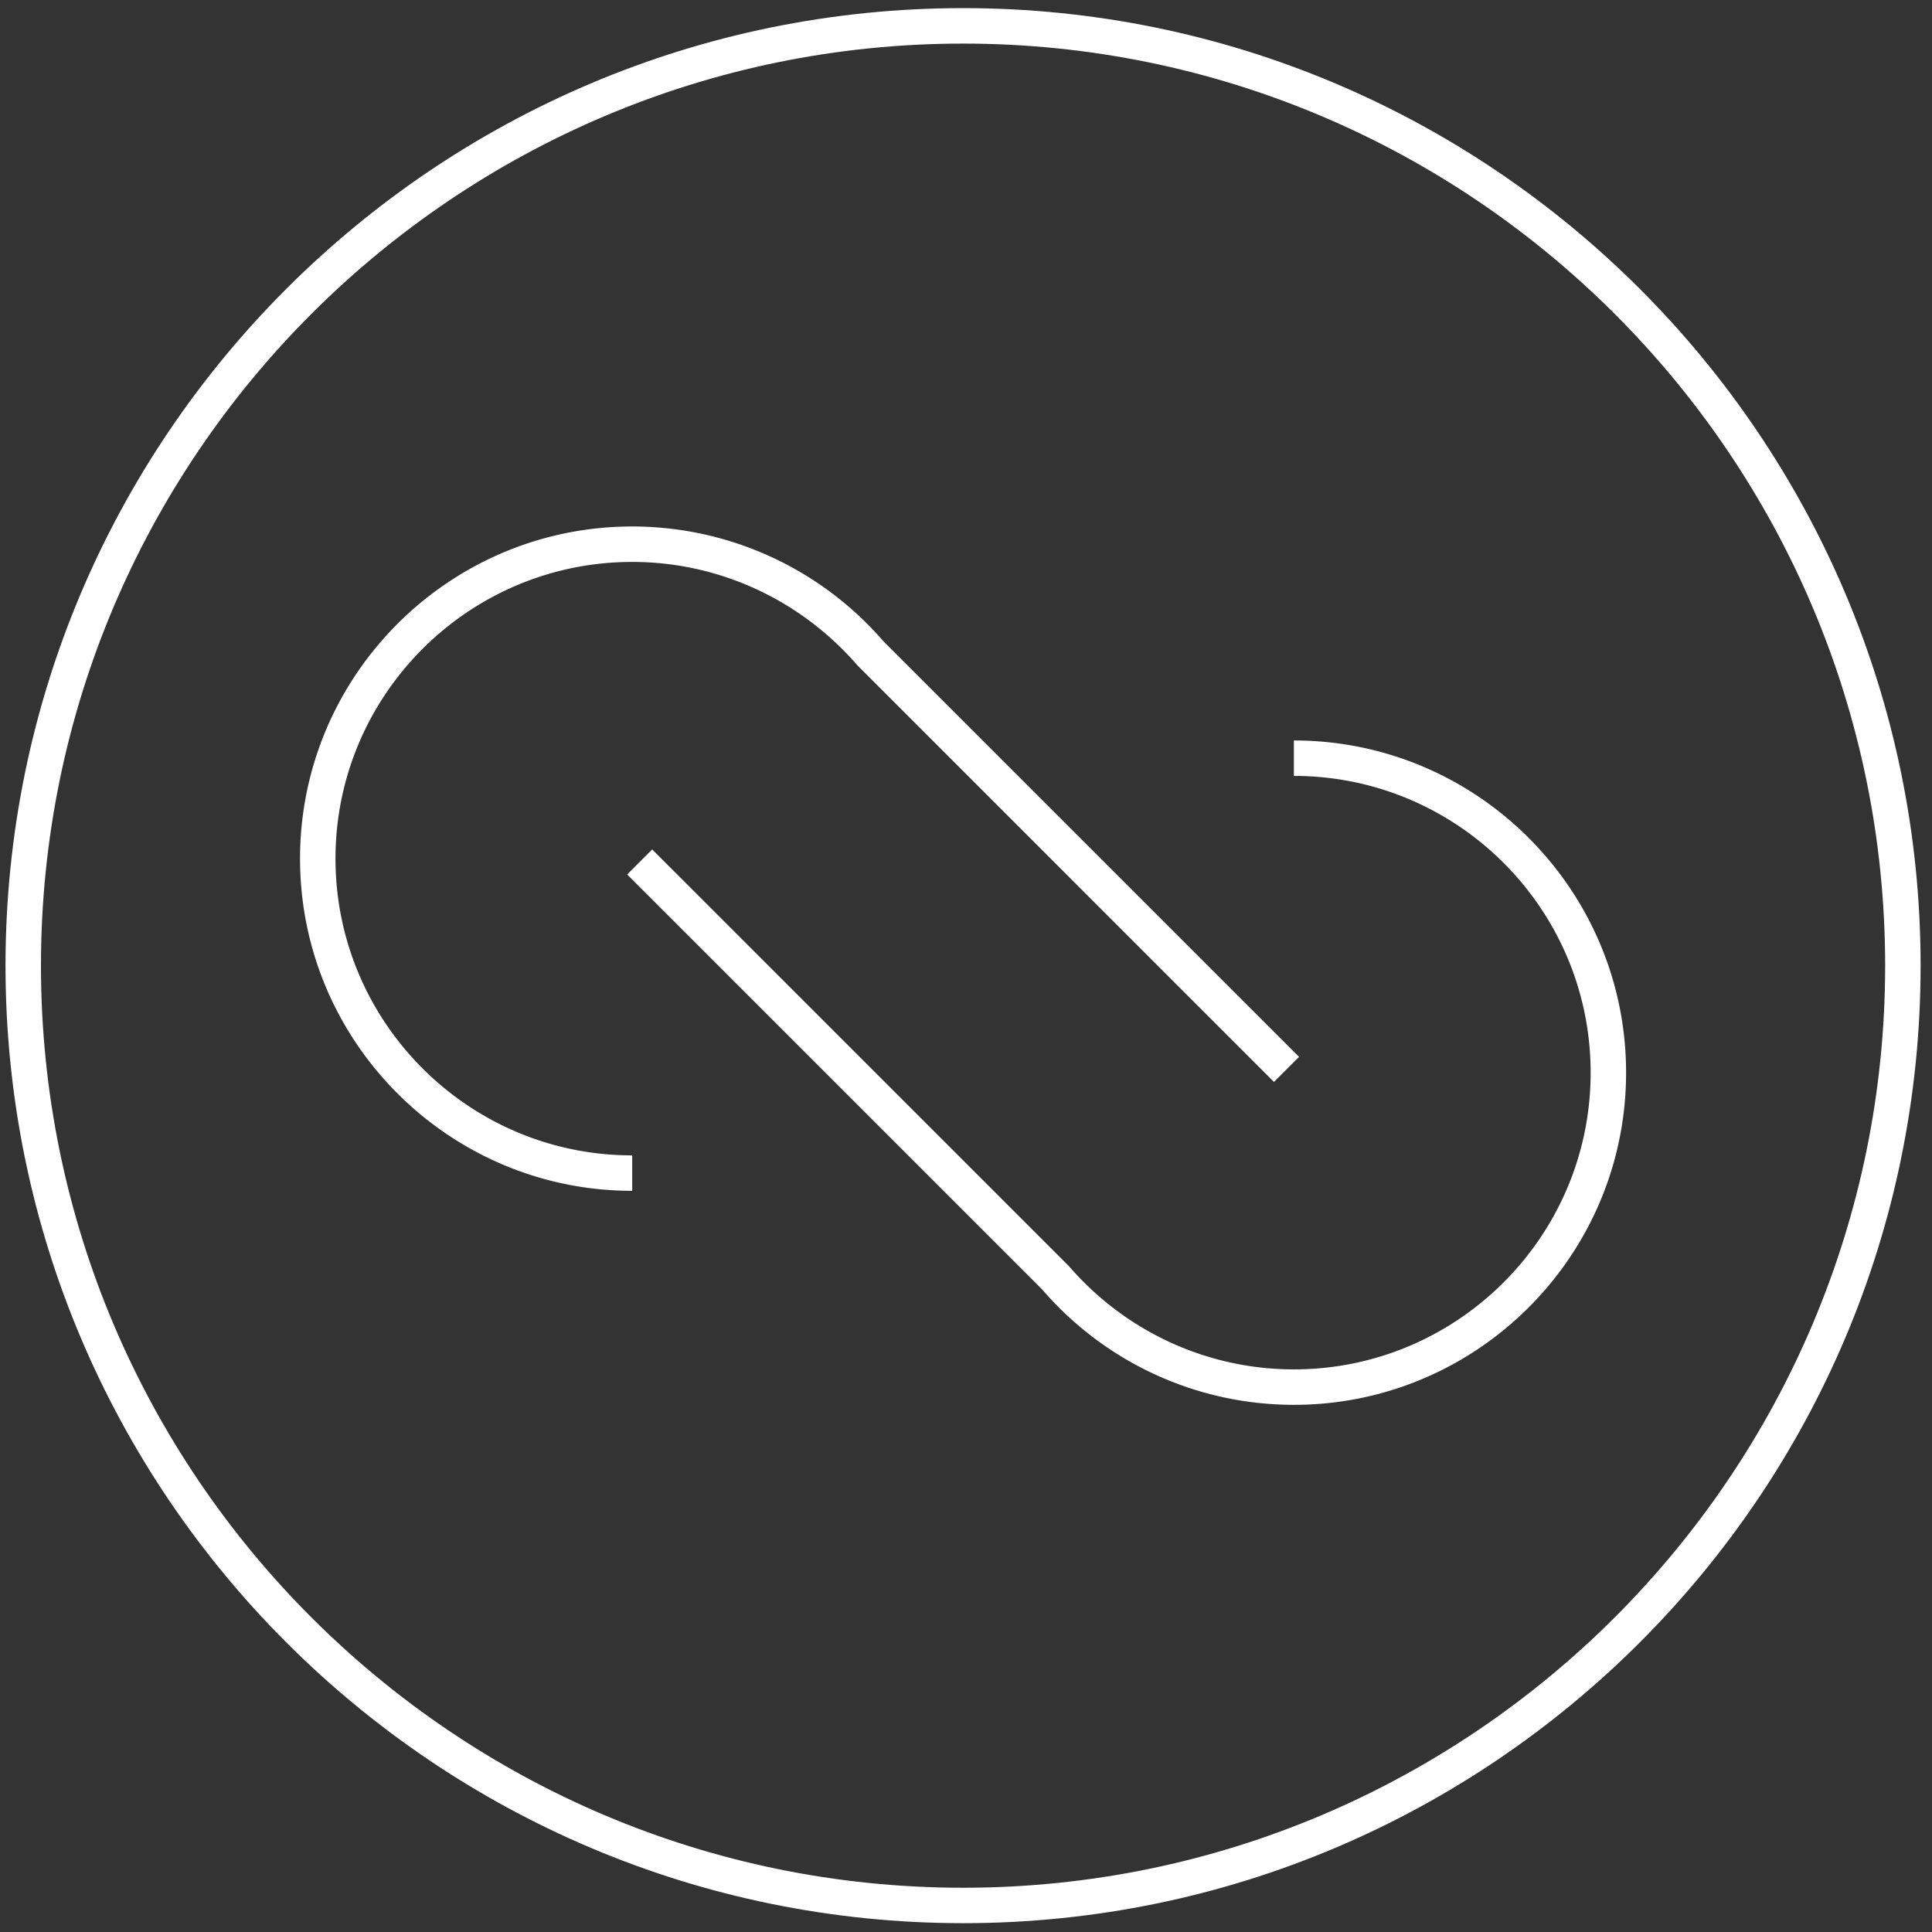 <svg width="109" height="109" viewBox="0 0 109 109" xmlns="http://www.w3.org/2000/svg"><rect x="0" y="0" width="109" height="109" fill="#333333" stroke="none"/><title>Group</title><g fill="#FFF" fill-rule="nonzero"><path d="M54.336.458C24.545.458.311 24.692.311 54.479c0 29.789 24.234 54.023 54.025 54.023 29.787 0 54.021-24.234 54.021-54.023C108.358 24.692 84.124.458 54.336.458zm0 106.045c-28.688 0-52.025-23.338-52.025-52.023 0-28.685 23.338-52.021 52.025-52.021 28.684 0 52.021 23.337 52.021 52.021.001 28.685-23.337 52.023-52.021 52.023z"/><path d="M72.999 41.776v2c9.232 0 16.742 7.51 16.742 16.742 0 9.23-7.51 16.74-16.742 16.74-4.869 0-9.484-2.111-12.713-5.846l-23.49-23.489-1.414 1.414 23.439 23.437a18.724 18.724 0 0 0 14.178 6.484c10.334 0 18.742-8.406 18.742-18.74 0-10.334-8.408-18.742-18.742-18.742z"/><path d="M18.928 48.443c0-9.23 7.51-16.74 16.74-16.74 4.865 0 9.484 2.112 12.719 5.848L71.875 61.04l1.414-1.414L49.85 36.189a18.74 18.74 0 0 0-14.182-6.486c-10.334 0-18.74 8.407-18.74 18.74 0 10.334 8.406 18.741 18.74 18.741v-2c-9.23.001-16.74-7.509-16.74-16.741z"/></g></svg>